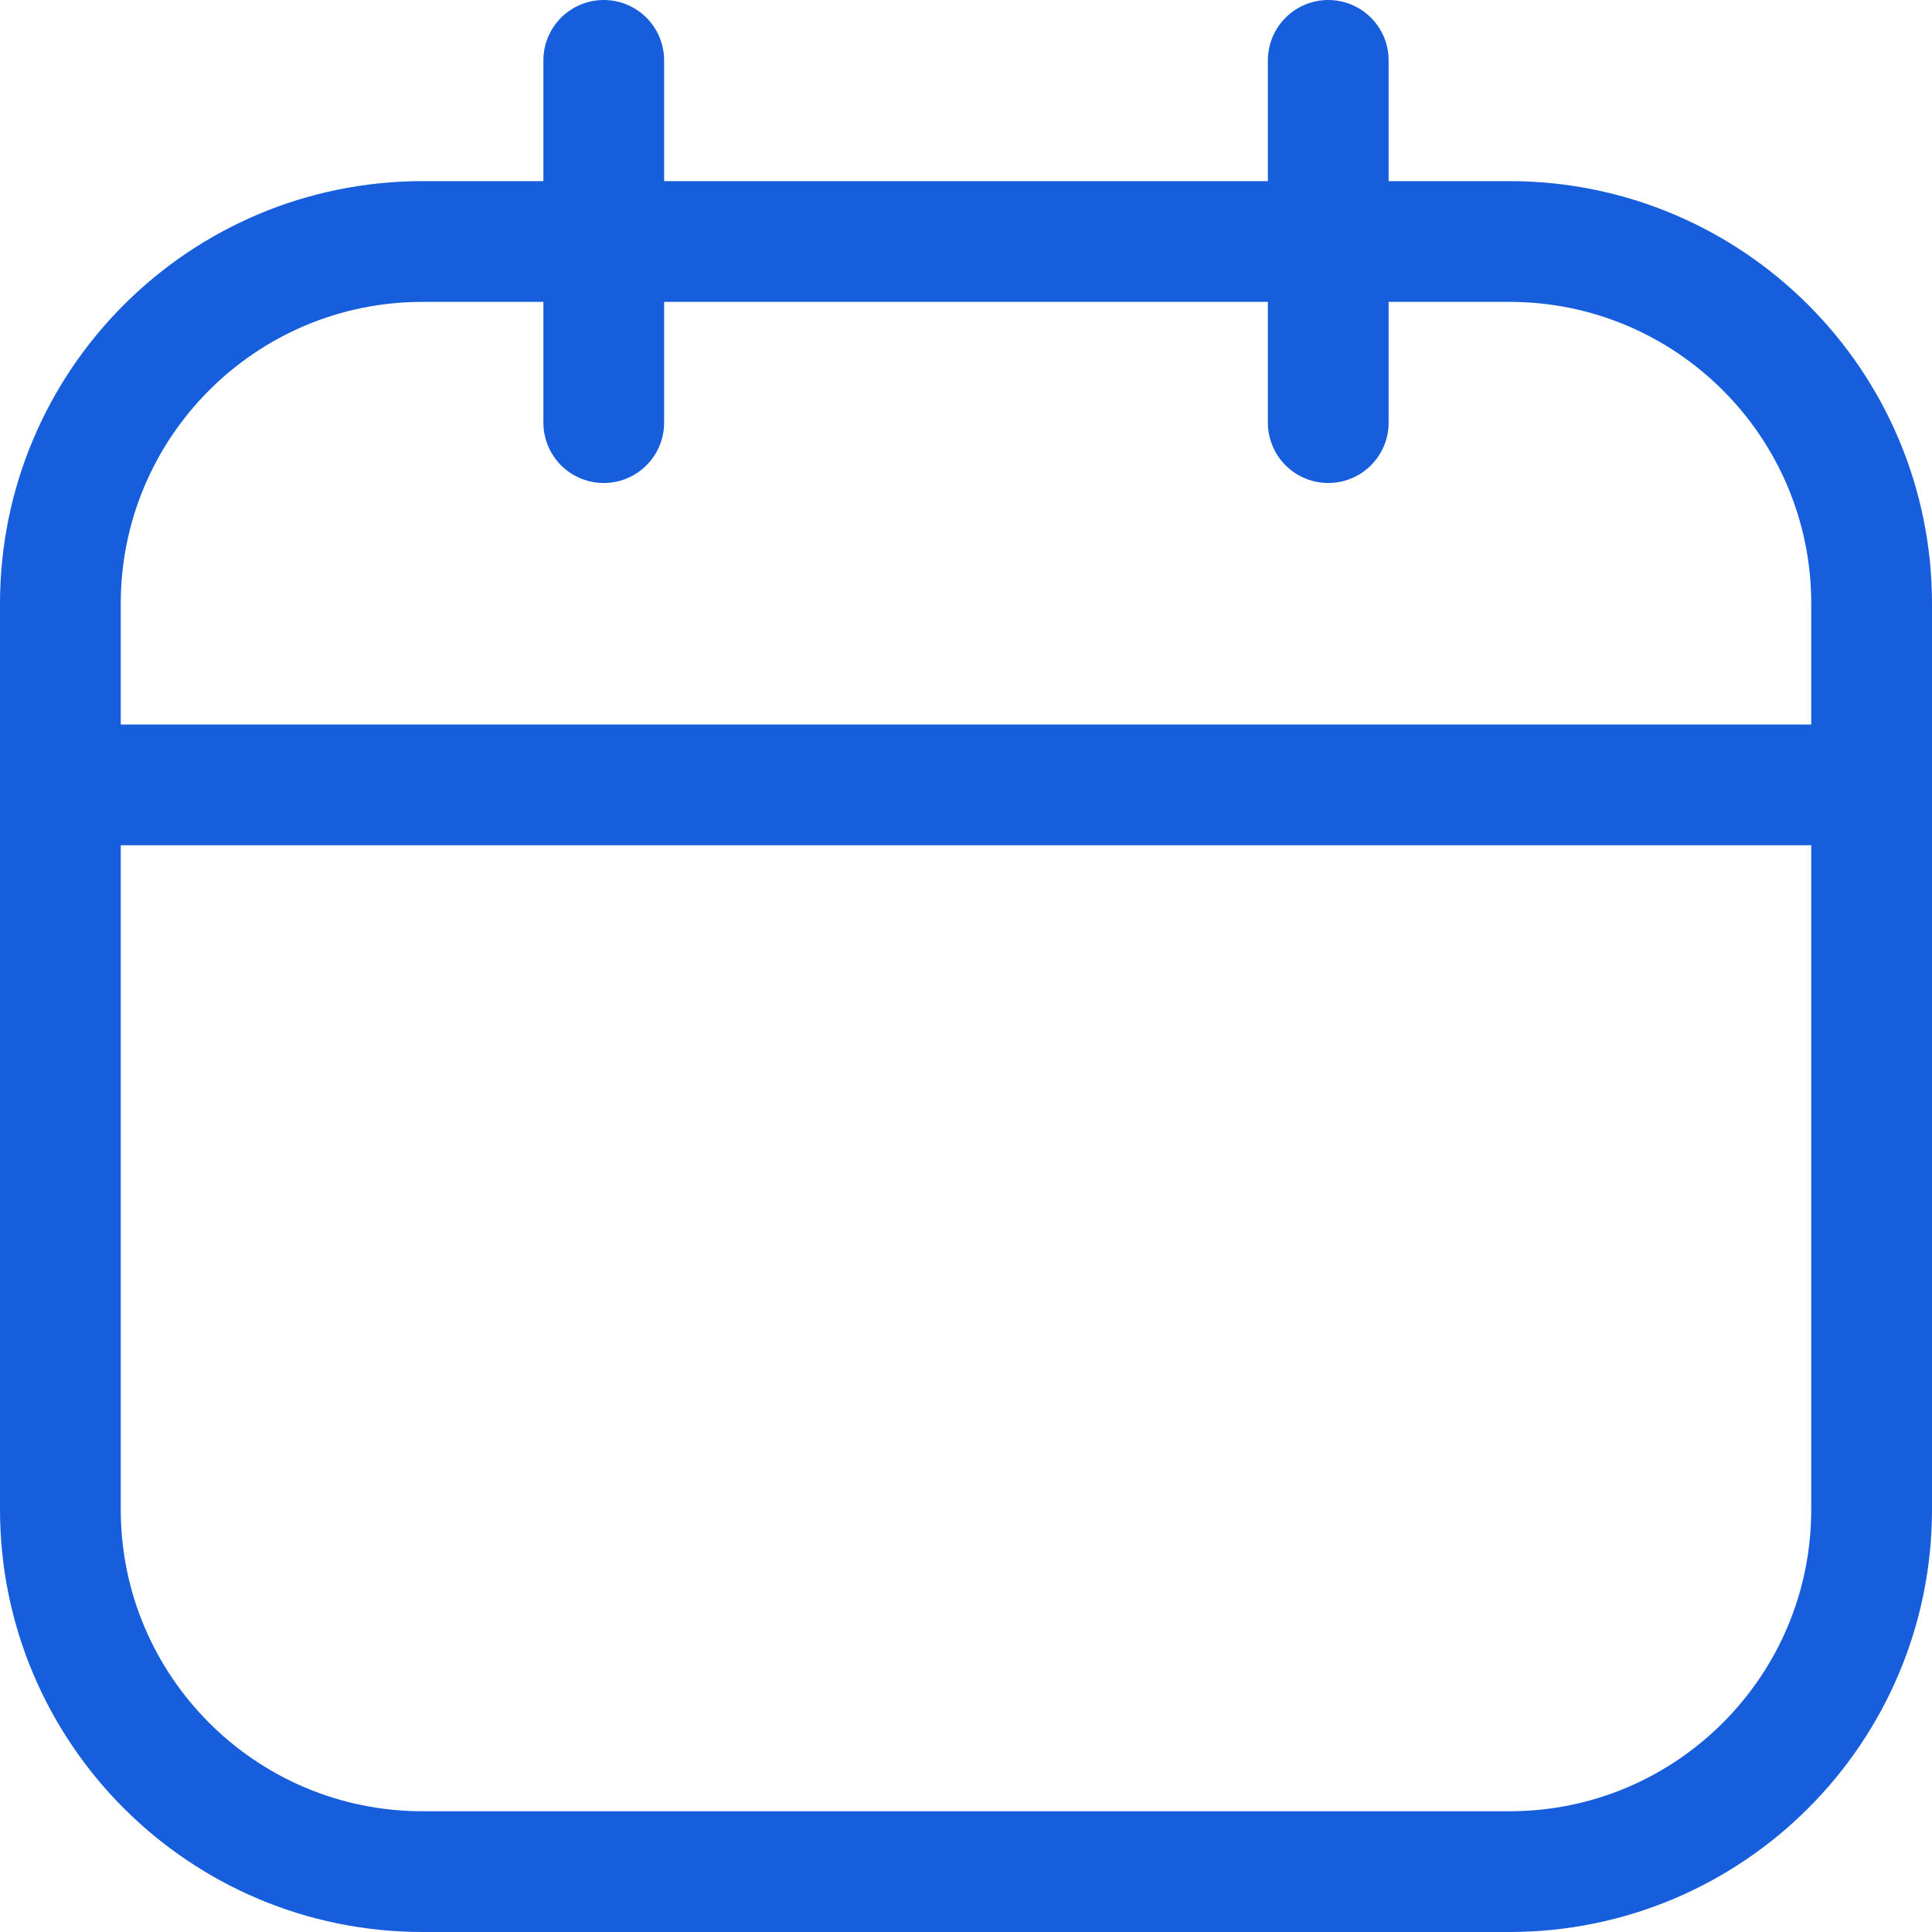 <svg width="32" height="32" viewBox="0 0 32 32" fill="none" xmlns="http://www.w3.org/2000/svg">
<path d="M25 4H7C3.686 4 1 6.686 1 10V25C1 28.314 3.686 31 7 31H25C28.314 31 31 28.314 31 25V10C31 6.686 28.314 4 25 4Z" stroke="#175EDC" stroke-width="2" stroke-linecap="round" stroke-linejoin="round"/>
<path d="M10 1V7" stroke="#175EDC" stroke-width="2" stroke-linecap="round" stroke-linejoin="round"/>
<path d="M22 1V7" stroke="#175EDC" stroke-width="2" stroke-linecap="round" stroke-linejoin="round"/>
<path d="M1 13H31" stroke="#175EDC" stroke-width="2" stroke-linecap="round" stroke-linejoin="round"/>
</svg>
